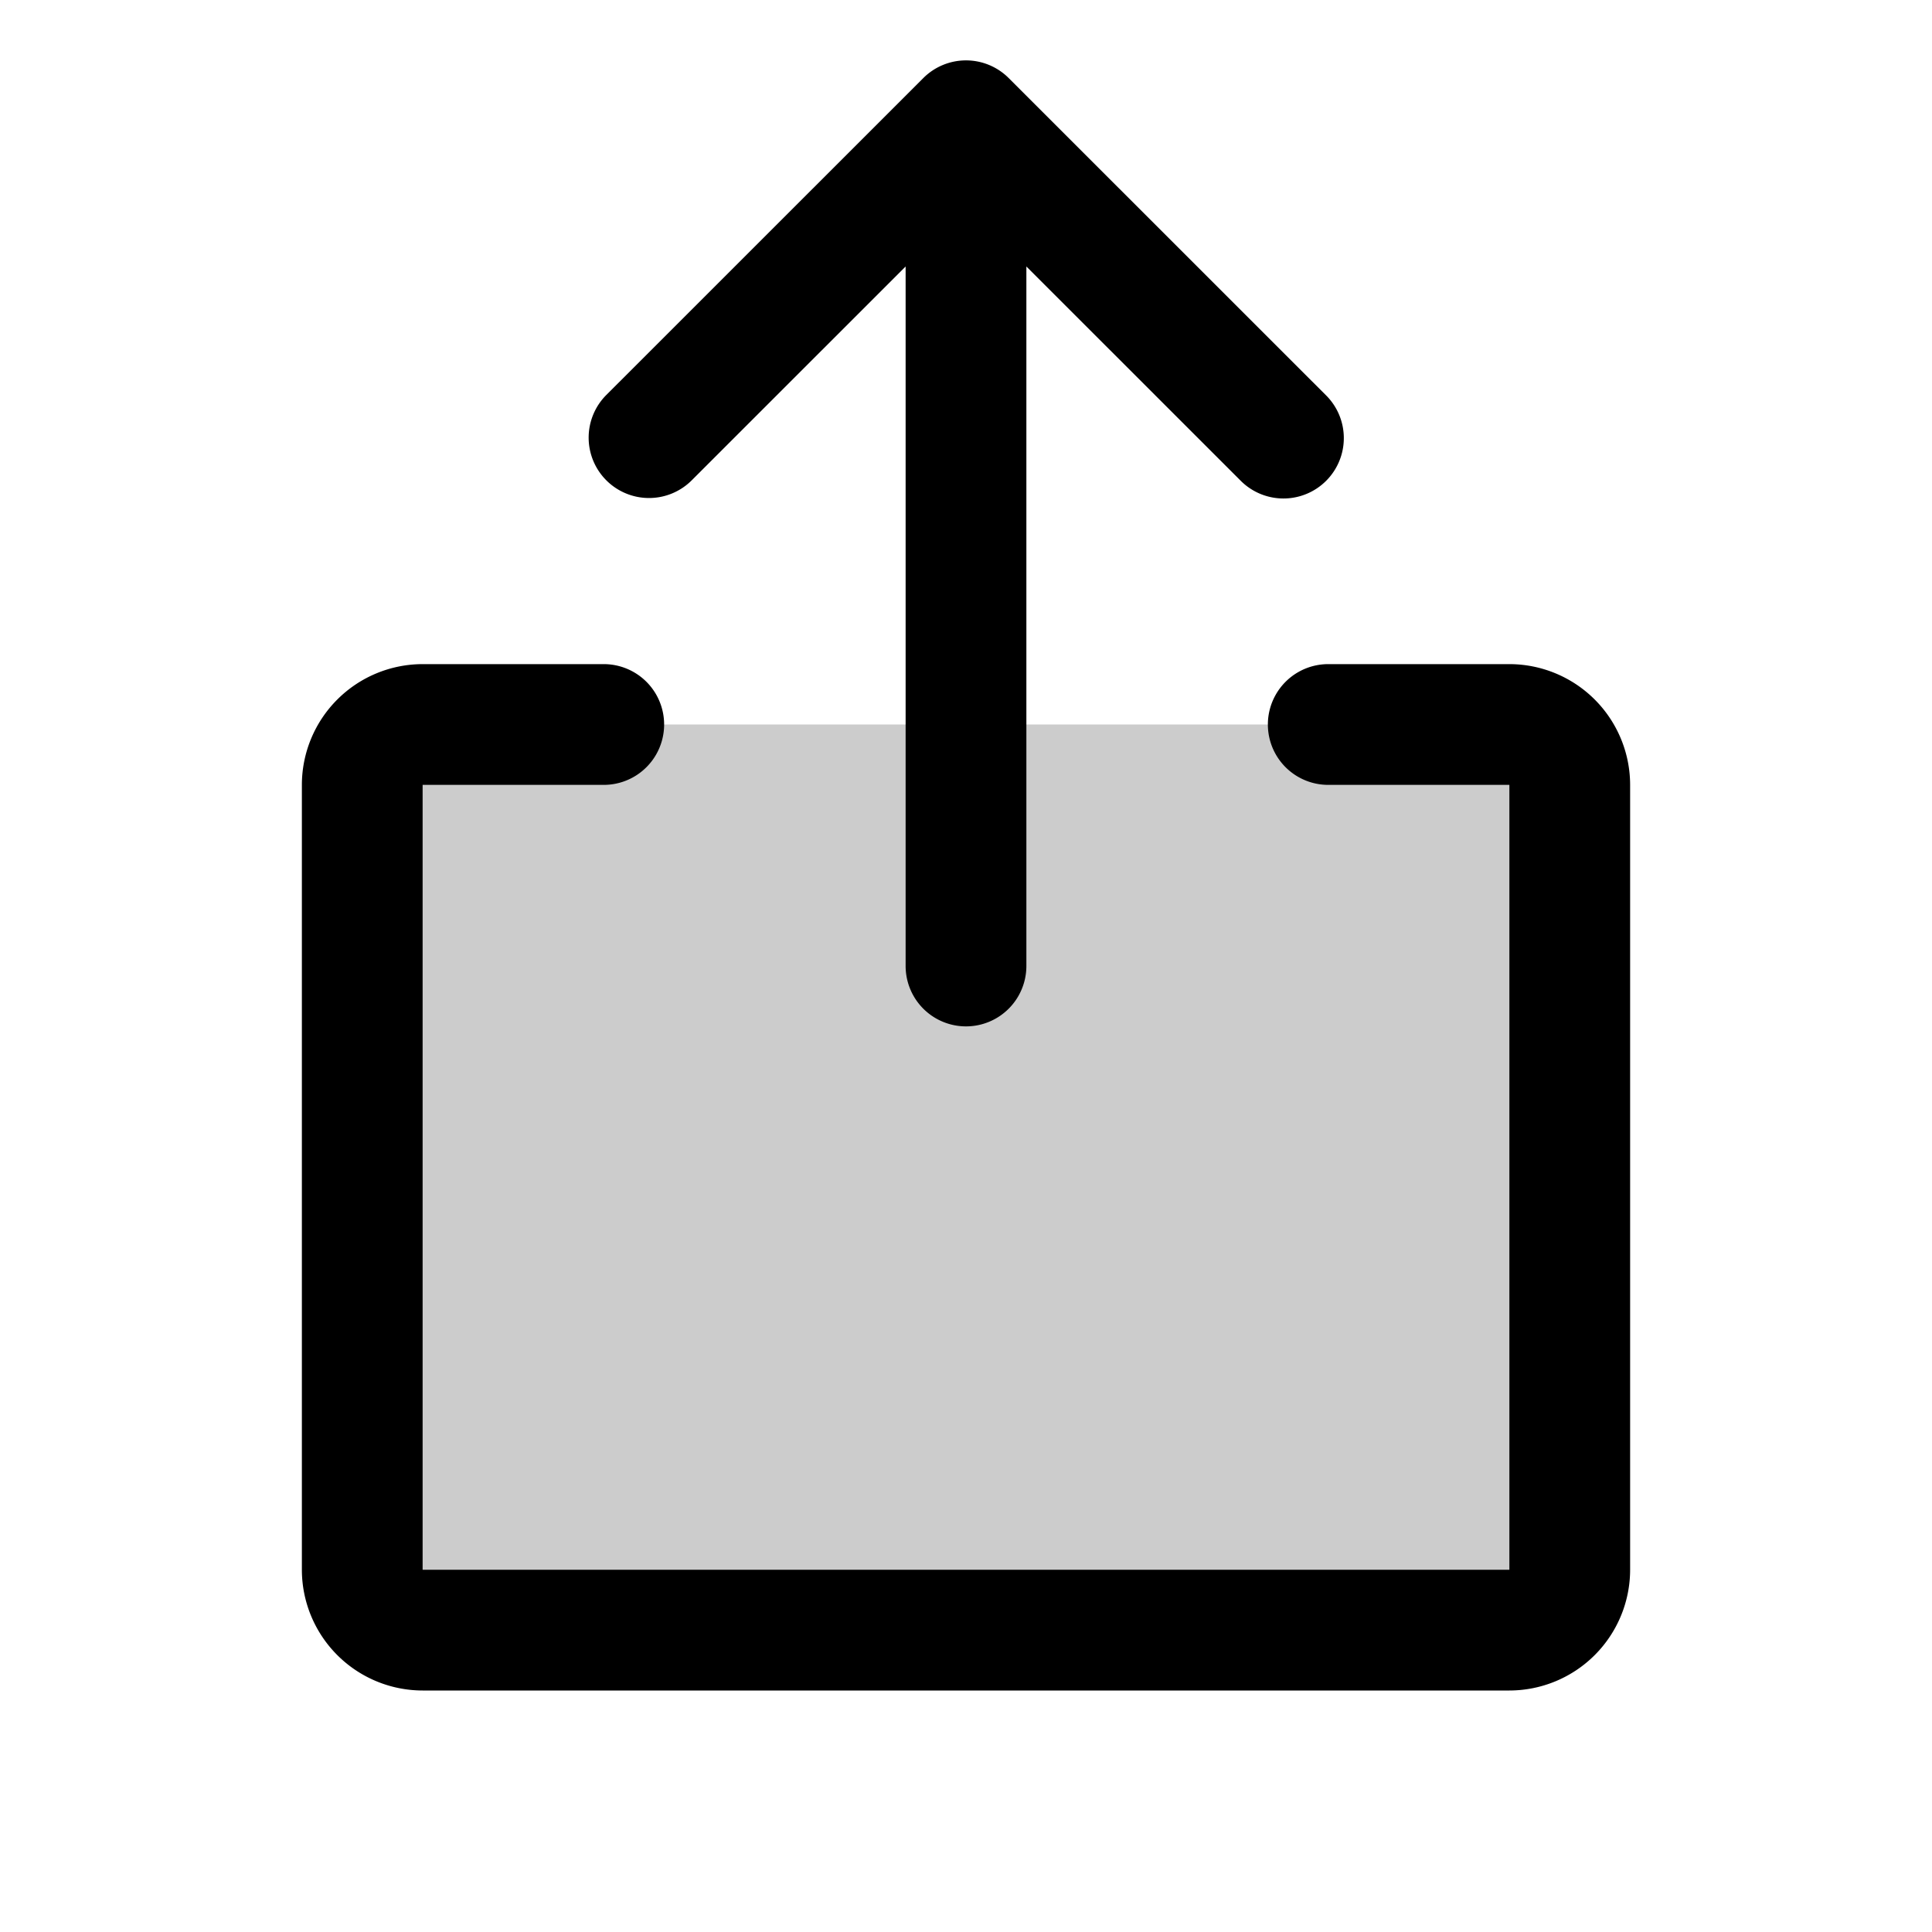 <?xml version="1.0" encoding="utf-8"?><!-- Скачано с сайта svg4.ru / Downloaded from svg4.ru -->
<svg fill="#000000" width="800px" height="800px" viewBox="0 0 256 256" id="Flat" xmlns="http://www.w3.org/2000/svg">
  <path d="M208,96V216H48V96Z" opacity="0.2"/>
  <path d="M80.342,63.646A8,8,0,0,1,80.344,52.332l42-41.989a8.001,8.001,0,0,1,11.312,0l42,41.989a8,8,0,1,1-11.312,11.314L136,35.31V128a8,8,0,0,1-16,0V35.31L91.656,63.646A7.999,7.999,0,0,1,80.342,63.646ZM200,88H176a8,8,0,0,0,0,16h24V208H56V104H80a8,8,0,0,0,0-16H56a16.018,16.018,0,0,0-16,16V208a16.018,16.018,0,0,0,16,16H200a16.018,16.018,0,0,0,16-16V104A16.018,16.018,0,0,0,200,88Z"/>
</svg>